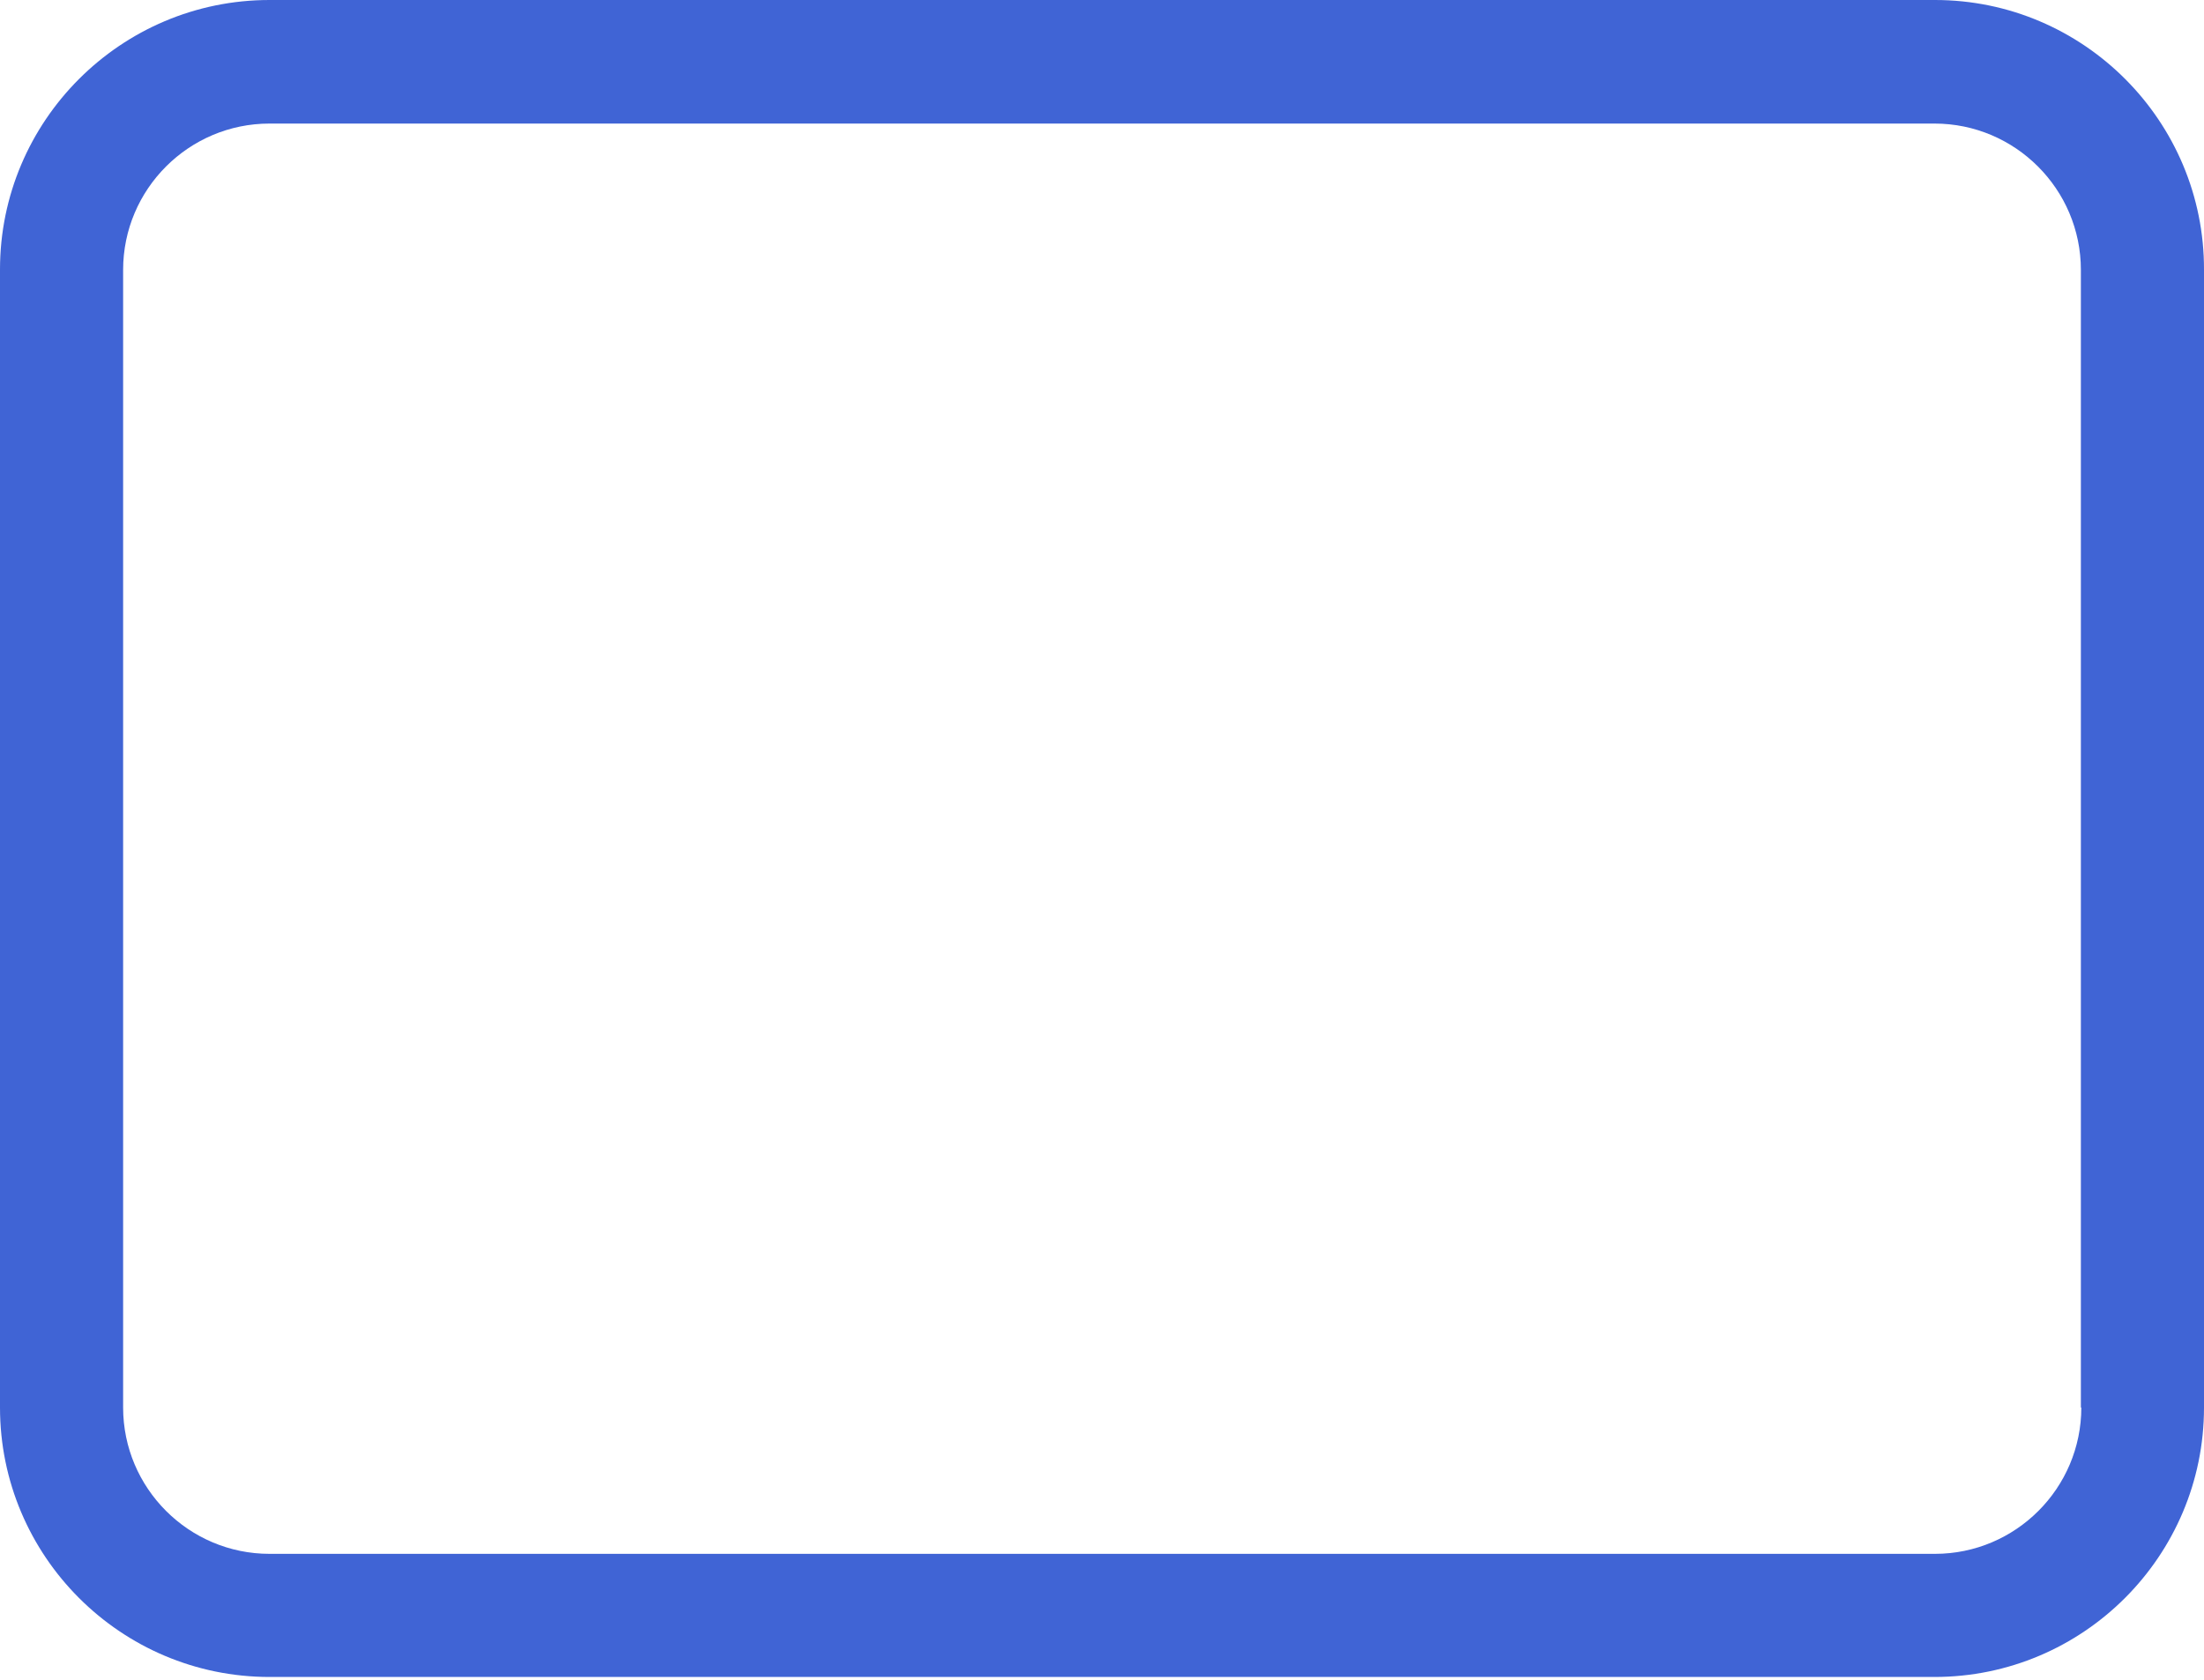 <?xml version="1.0" encoding="UTF-8"?> <svg xmlns="http://www.w3.org/2000/svg" width="80" height="61" viewBox="0 0 80 61" fill="none"> <path d="M70.234 0H9.783C4.387 0 0 4.387 0 9.783V51.099C0 56.495 4.387 60.882 9.783 60.882H70.217C75.614 60.882 80 56.495 80 51.099V9.799C80.016 4.403 75.63 0 70.234 0ZM75.547 51.099C75.547 54.028 73.164 56.412 70.234 56.412H9.783C6.853 56.412 4.469 54.028 4.469 51.099V9.799C4.469 6.869 6.853 4.486 9.783 4.486H70.217C73.147 4.486 75.531 6.869 75.531 9.799V51.099H75.547Z" fill="#4064D5"></path> </svg> 